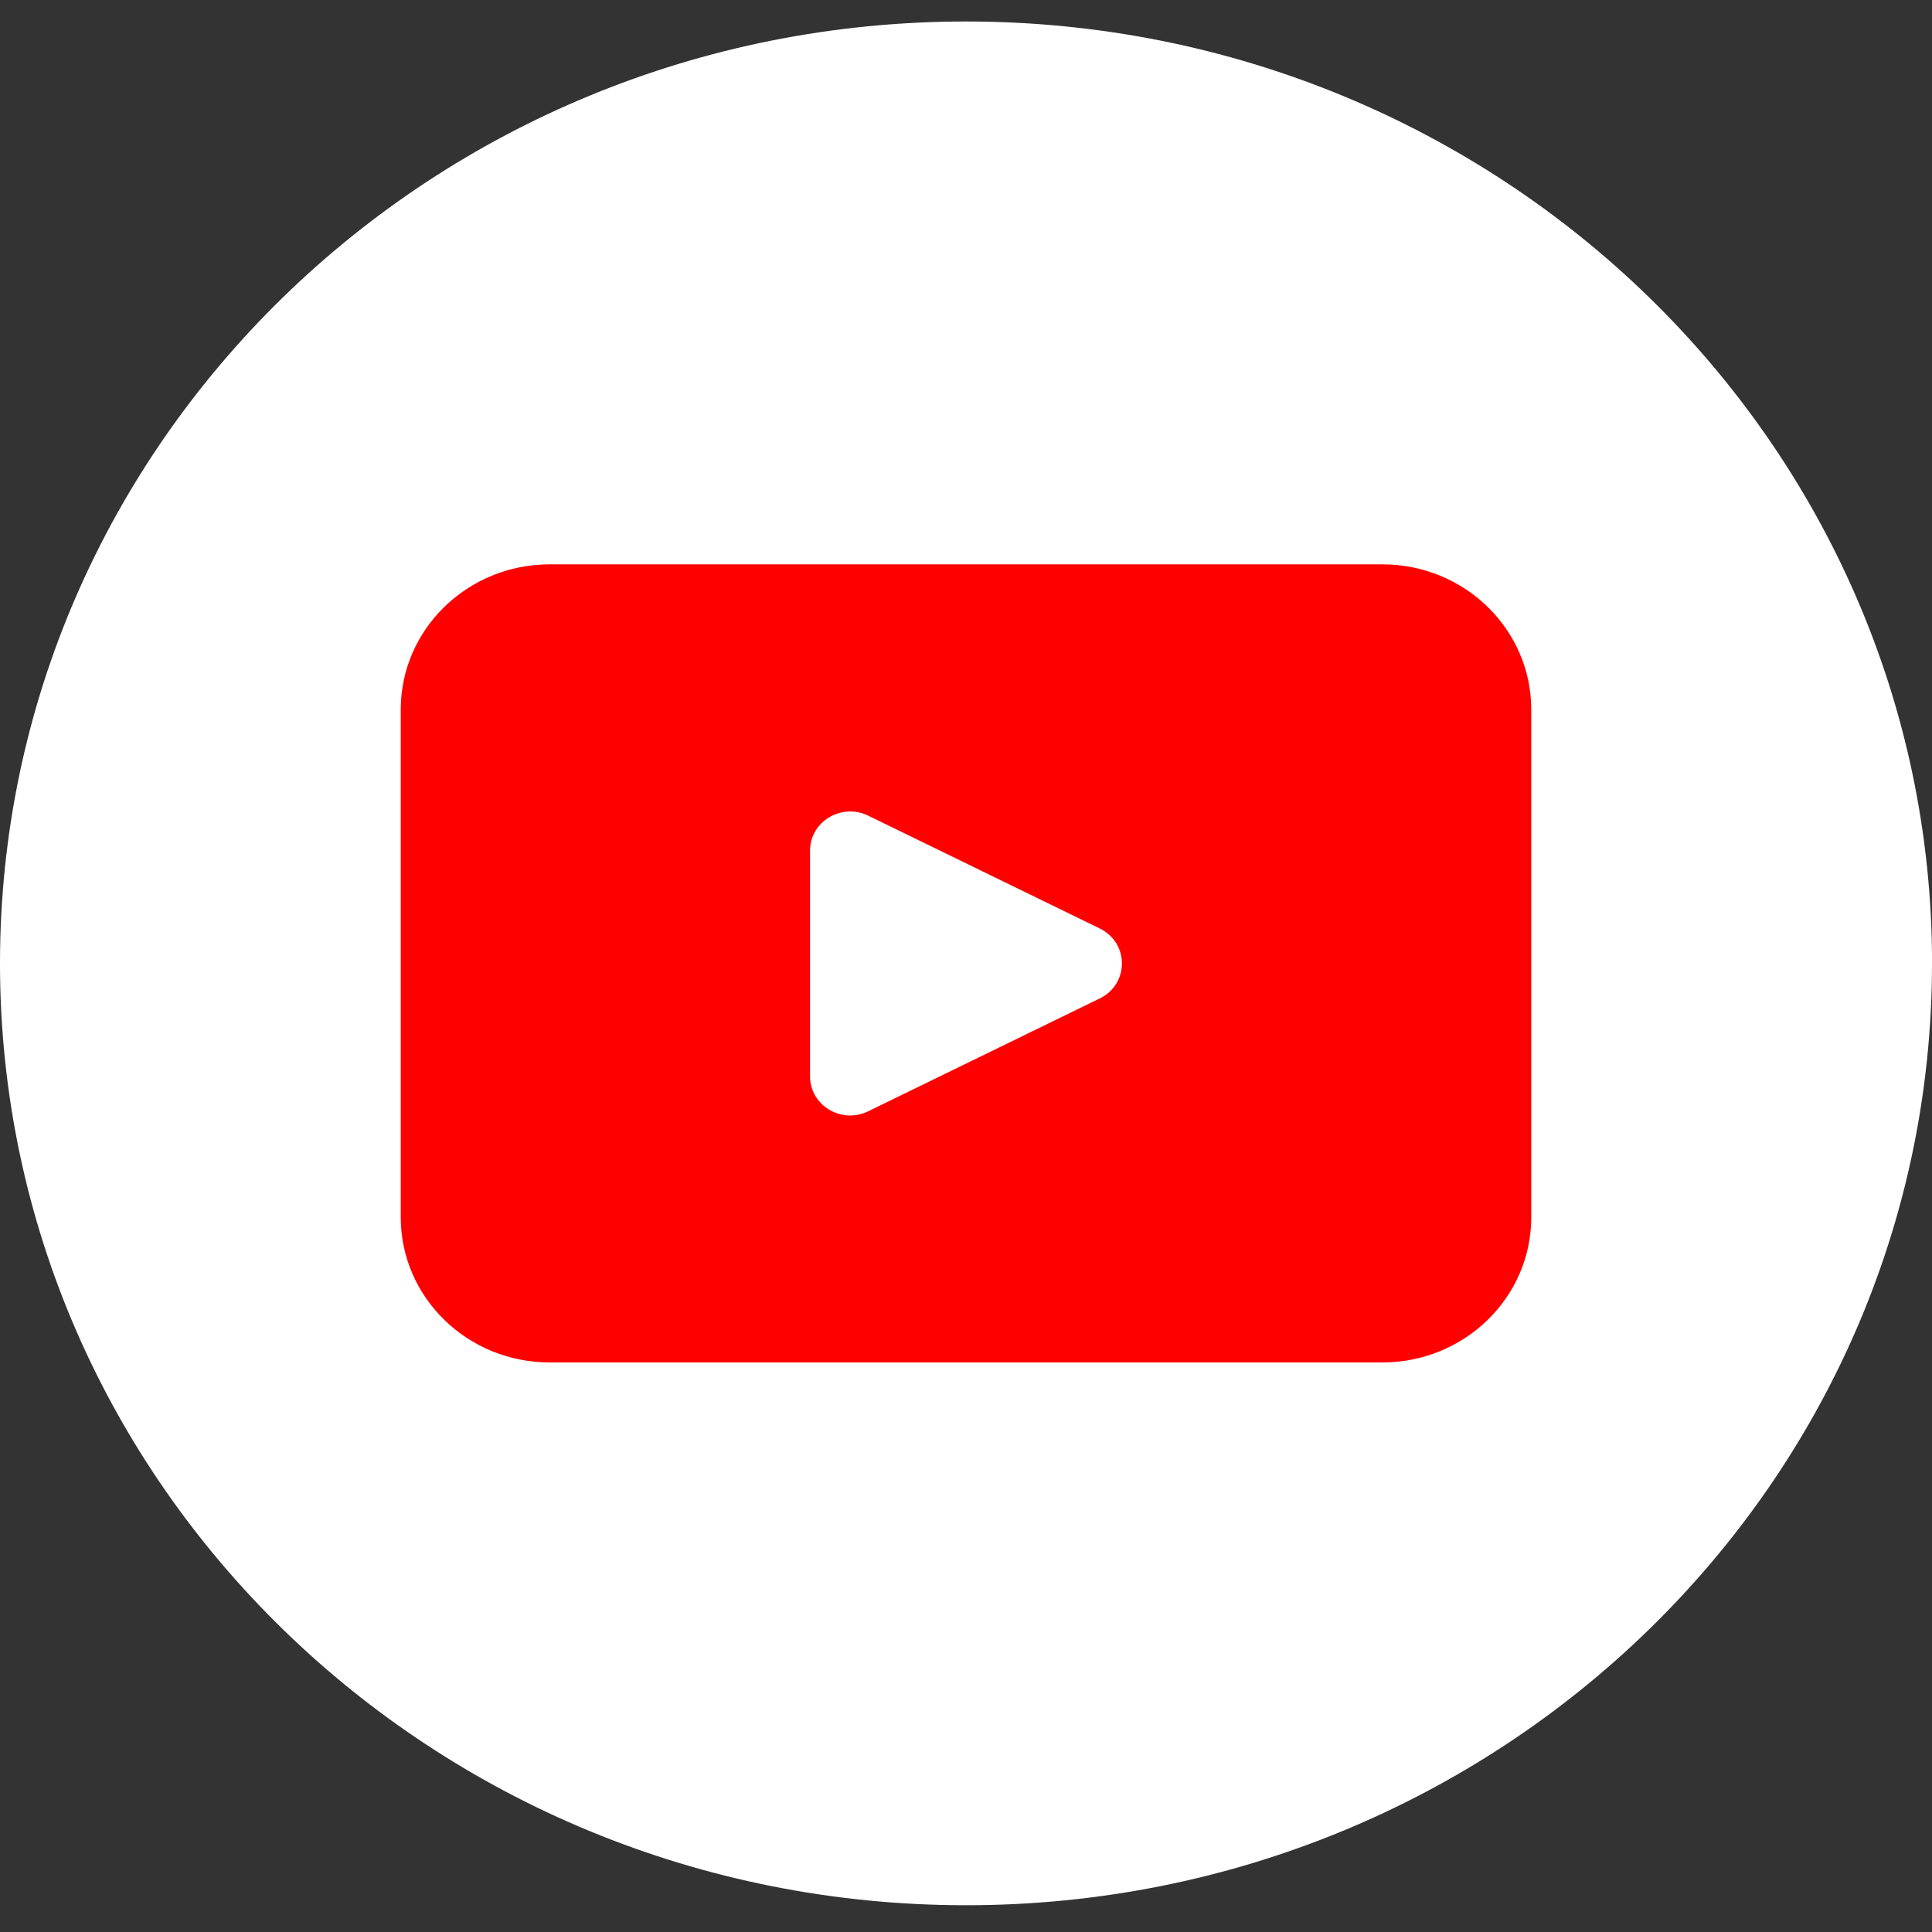 <svg width="40" height="40" viewBox="0 0 40 40" fill="none" xmlns="http://www.w3.org/2000/svg">
<rect x="0" y="0" width="40" height="40" fill="#333333" stroke="none"/>
<g clip-path="url(#clip0_1527_6722)">
<path d="M40 19.946C40 30.716 31.046 39.446 20 39.446C8.954 39.445 0 30.715 0 19.946C0 9.176 8.954 0.445 20 0.445C31.047 0.445 40.001 9.176 40.001 19.946H40Z" fill="white"/>
<path d="M28.619 11.684H11.381C9.678 11.684 8.297 13.03 8.297 14.69V25.202C8.297 26.863 9.678 28.208 11.381 28.208H28.619C30.322 28.208 31.703 26.863 31.703 25.202V14.69C31.703 13.03 30.322 11.684 28.619 11.684ZM22.769 20.672L17.975 23.008C17.421 23.278 16.771 22.887 16.771 22.284V17.612C16.771 17.009 17.422 16.618 17.975 16.887L22.769 19.223C23.381 19.521 23.381 20.374 22.769 20.672Z" fill="#FF0000"/>
</g>
<defs>
<clipPath id="clip0_1527_6722">
<rect width="40" height="39" fill="white" transform="translate(0 0.445)"/>
</clipPath>
</defs>
</svg>
